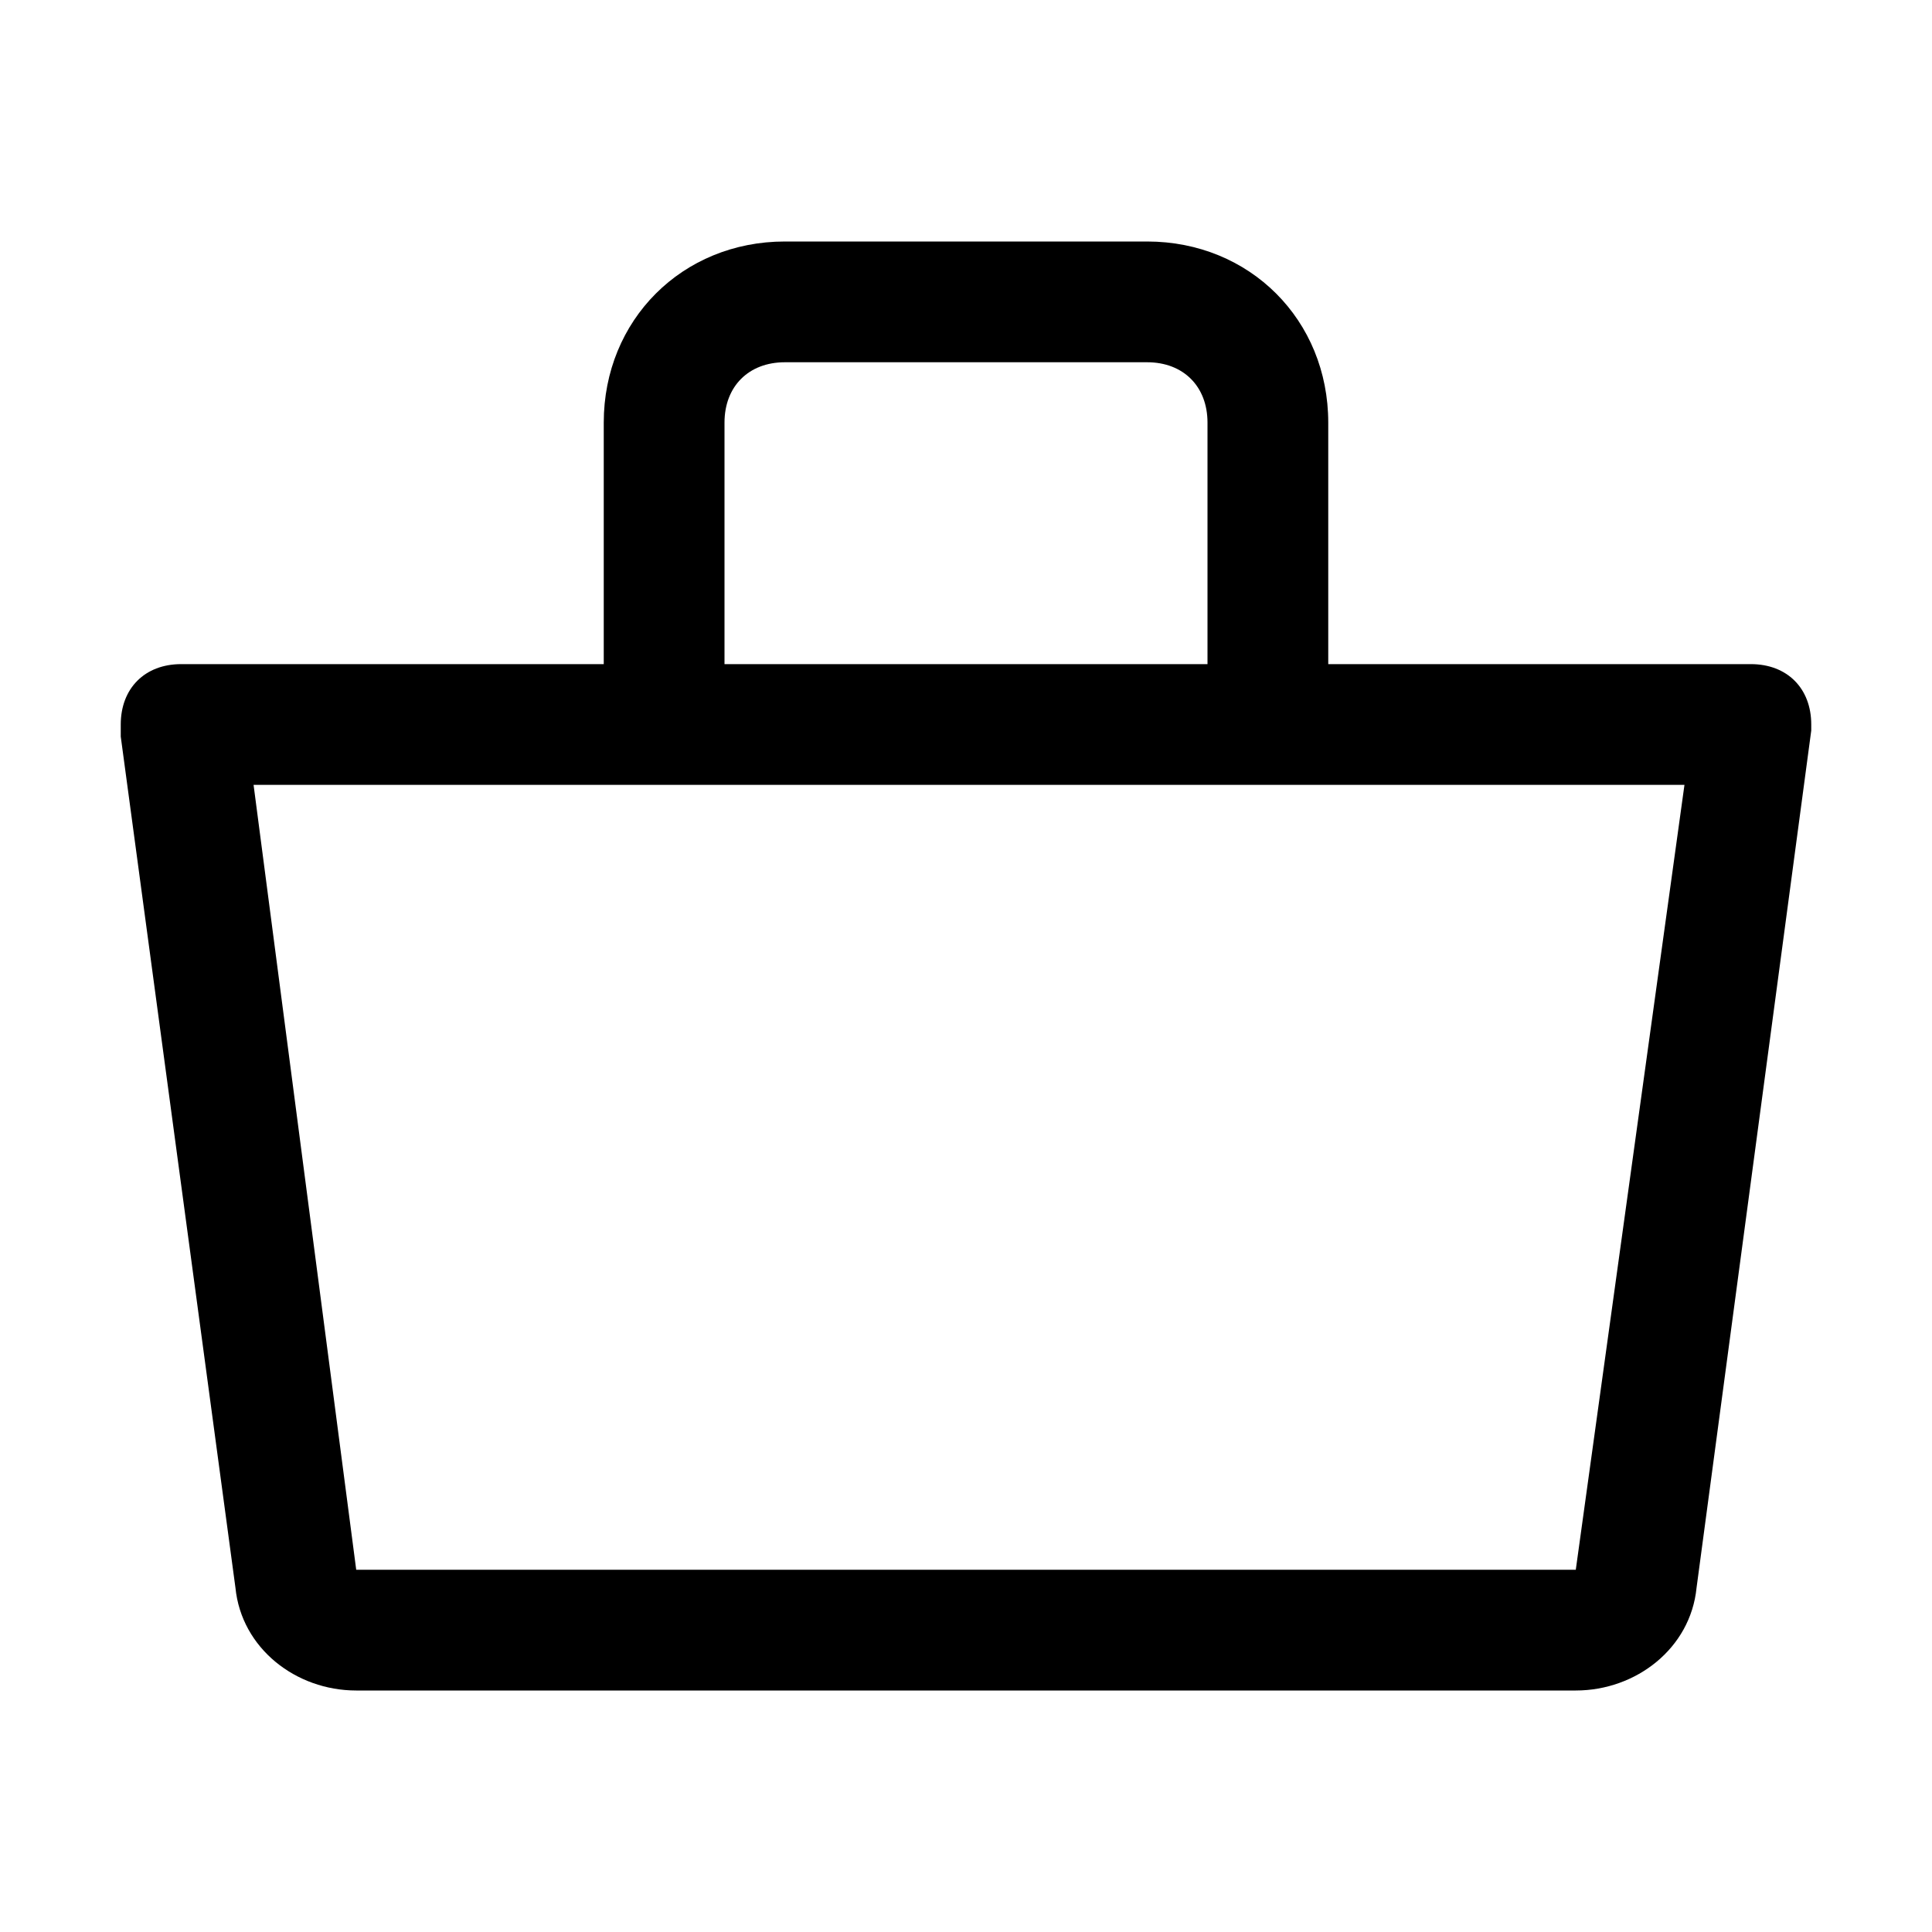 <svg xmlns="http://www.w3.org/2000/svg" style="enable-background:new 0 0 32 32" viewBox="0 0 32 32"><path d="M29 11h-7V7c0-1.7-1.3-3-3-3h-6c-1.7 0-3 1.3-3 3v4H3c-.6 0-1 .4-1 1v.2l1.9 14.1c.1 1 1 1.7 2 1.7h20.2c1 0 1.9-.7 2-1.7L30 12.1V12c0-.6-.4-1-1-1zM12 7c0-.6.4-1 1-1h6c.6 0 1 .4 1 1v4h-8V7zm14.1 19H5.9L4.2 13h23.7l-1.8 13z"/></svg>